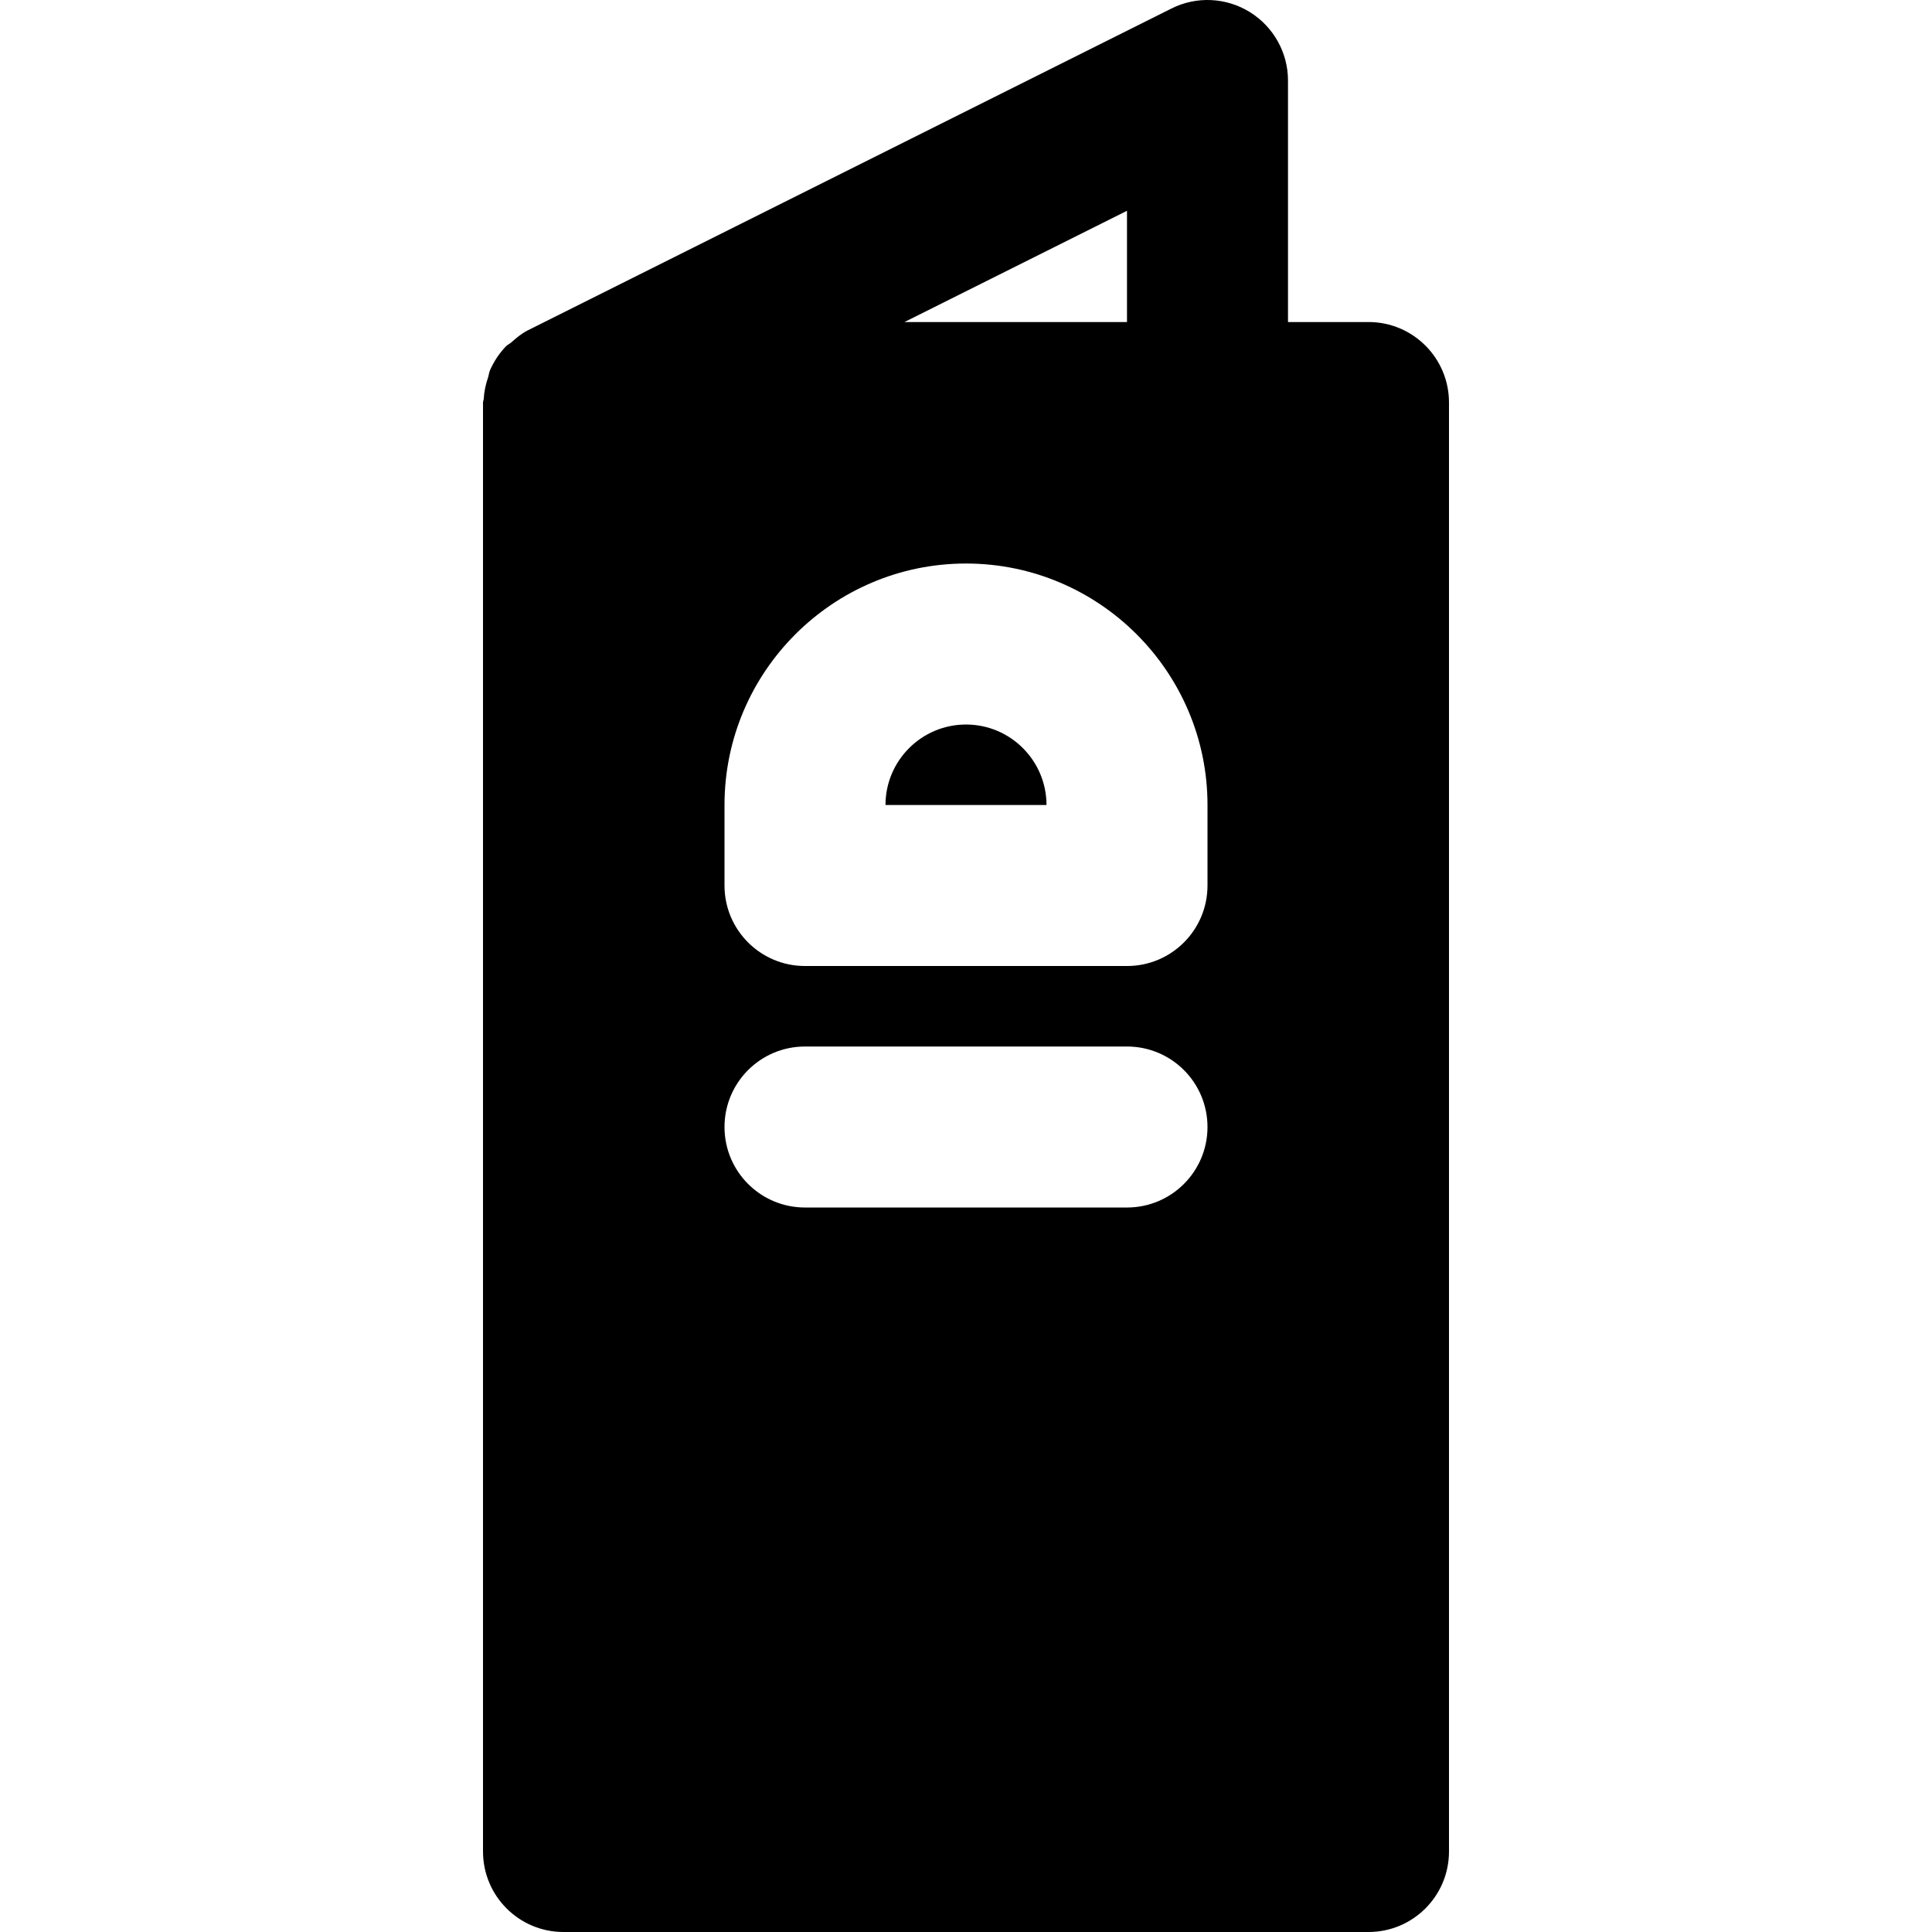 <?xml version="1.0" encoding="iso-8859-1"?>
<!-- Uploaded to: SVG Repo, www.svgrepo.com, Generator: SVG Repo Mixer Tools -->
<svg fill="#000000" height="800px" width="800px" version="1.1" id="Layer_1" xmlns="http://www.w3.org/2000/svg" xmlns:xlink="http://www.w3.org/1999/xlink" 
	 viewBox="0 0 512.009 512.009" xml:space="preserve">
<g>
	<g>
		<g>
			<path d="M362.671,85.342h-21.333v-64c0-7.403-3.84-14.251-10.133-18.155c-6.293-3.883-14.144-4.245-20.736-0.939L139.802,87.582
				c-1.664,0.853-3.029,2.027-4.373,3.221c-0.405,0.341-0.896,0.555-1.28,0.917c-1.813,1.856-3.221,4.011-4.267,6.336
				c-0.256,0.597-0.32,1.259-0.512,1.899c-0.64,1.856-1.067,3.755-1.173,5.739c-0.021,0.341-0.192,0.64-0.192,0.981v384
				c0,11.776,9.536,21.333,21.333,21.333h213.333c11.797,0,21.333-9.557,21.333-21.333v-384
				C384.004,94.899,374.468,85.342,362.671,85.342z M298.671,55.859v29.483h-58.965L298.671,55.859z M298.671,320.009h-85.333
				c-11.797,0-21.333-9.557-21.333-21.333s9.536-21.333,21.333-21.333h85.333c11.797,0,21.333,9.557,21.333,21.333
				S310.468,320.009,298.671,320.009z M320.004,234.675c0,11.776-9.536,21.333-21.333,21.333h-85.333
				c-11.797,0-21.333-9.557-21.333-21.333v-21.333c0-35.285,28.715-64,64-64s64,28.715,64,64V234.675z"/>
			<path d="M256.004,192.009c-11.776,0-21.333,9.579-21.333,21.333h42.667C277.338,201.587,267.78,192.009,256.004,192.009z"/>
		</g>
	</g>
</g>
</svg>